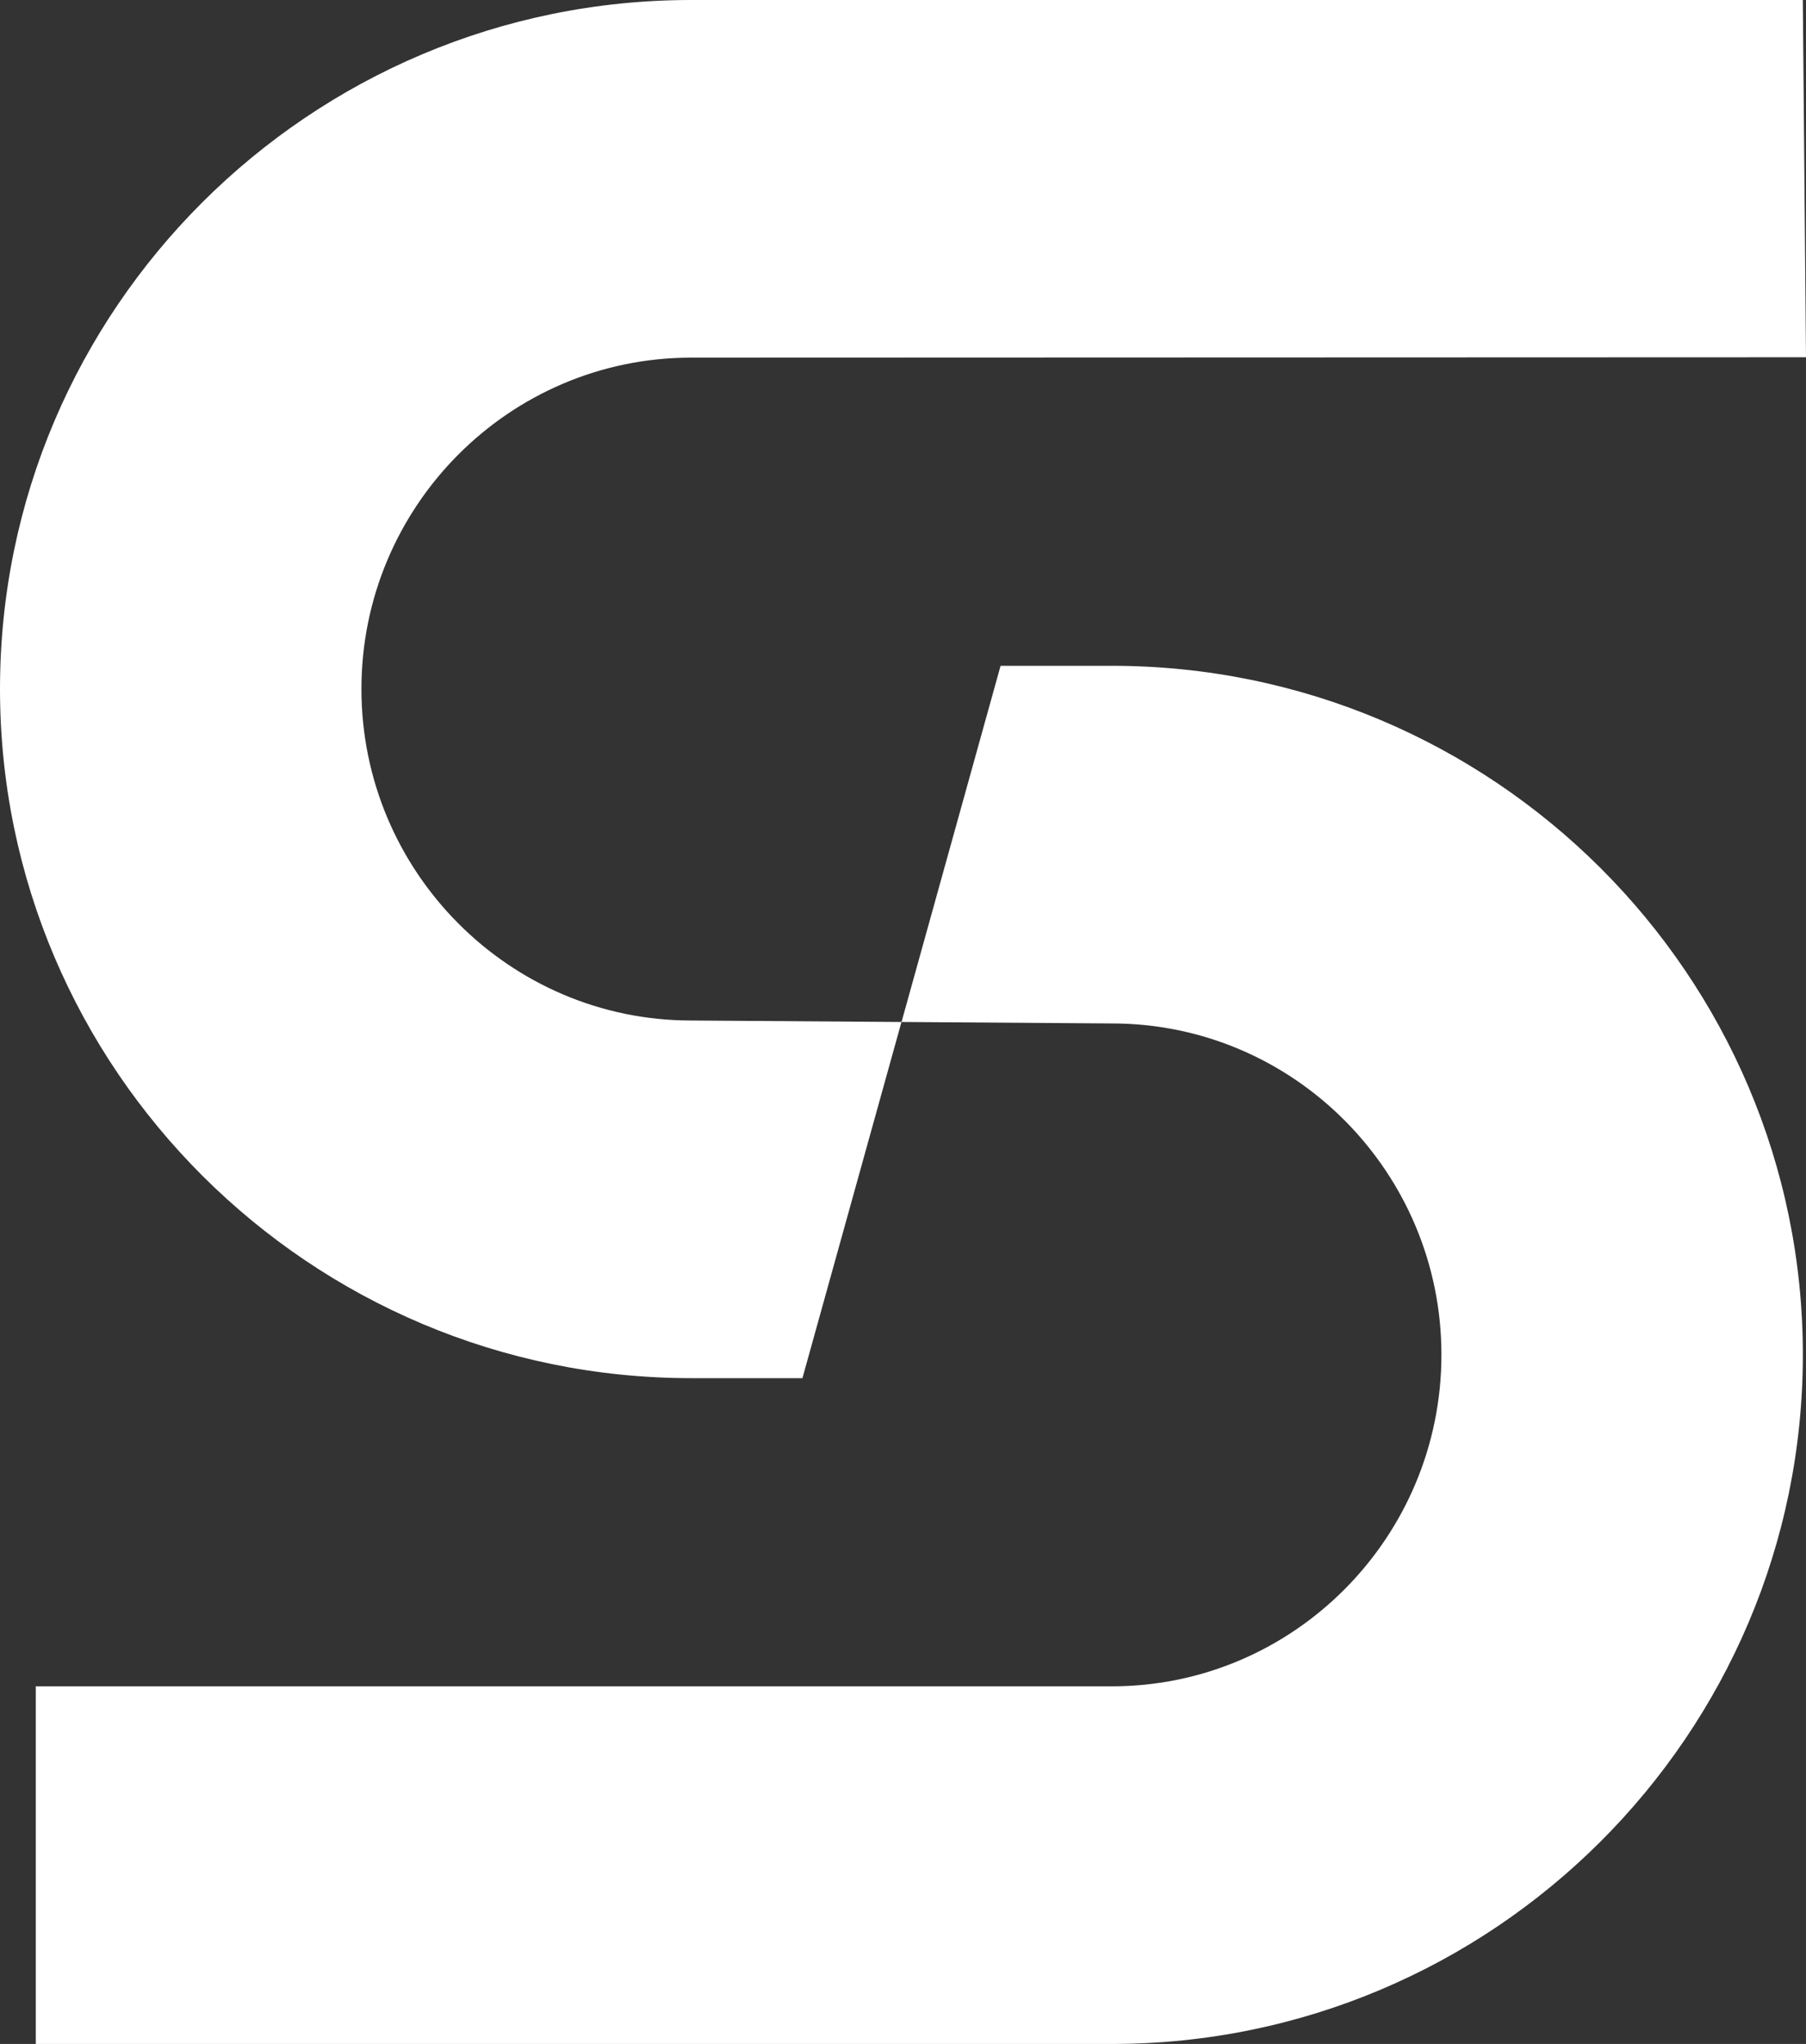 <?xml version="1.0" encoding="UTF-8"?>
<svg xmlns="http://www.w3.org/2000/svg" width="38" height="43" viewBox="0 0 38 43" fill="none">
  <rect x="0" y="0" width="38" height="43" fill="#333333" stroke="none"/>
  <g clip-path="url(#clip0_10743_2513)">
    <path d="M7.605 14.494C7.605 10.649 10.718 7.524 14.542 7.524L38 7.516L37.933 0H14.542C6.523 0 0 6.503 0 14.494C0 22.485 6.523 28.993 14.542 28.993H16.884L18.968 21.5L14.542 21.469C10.719 21.469 7.605 18.339 7.605 14.494" fill="white"></path>
    <path d="M23.395 14.007H21.053L18.969 21.5L23.395 21.531C27.218 21.531 30.329 24.656 30.329 28.501C30.329 32.346 27.218 35.476 23.395 35.476H0.753V43H23.395C31.411 43 37.934 36.496 37.934 28.5C37.934 20.505 31.411 14.007 23.395 14.007" fill="white"></path>
  </g>
  <defs>
    <clipPath id="clip0_10743_2513">
      <rect width="38" height="43" fill="white"></rect>
    </clipPath>
  </defs>
</svg>
